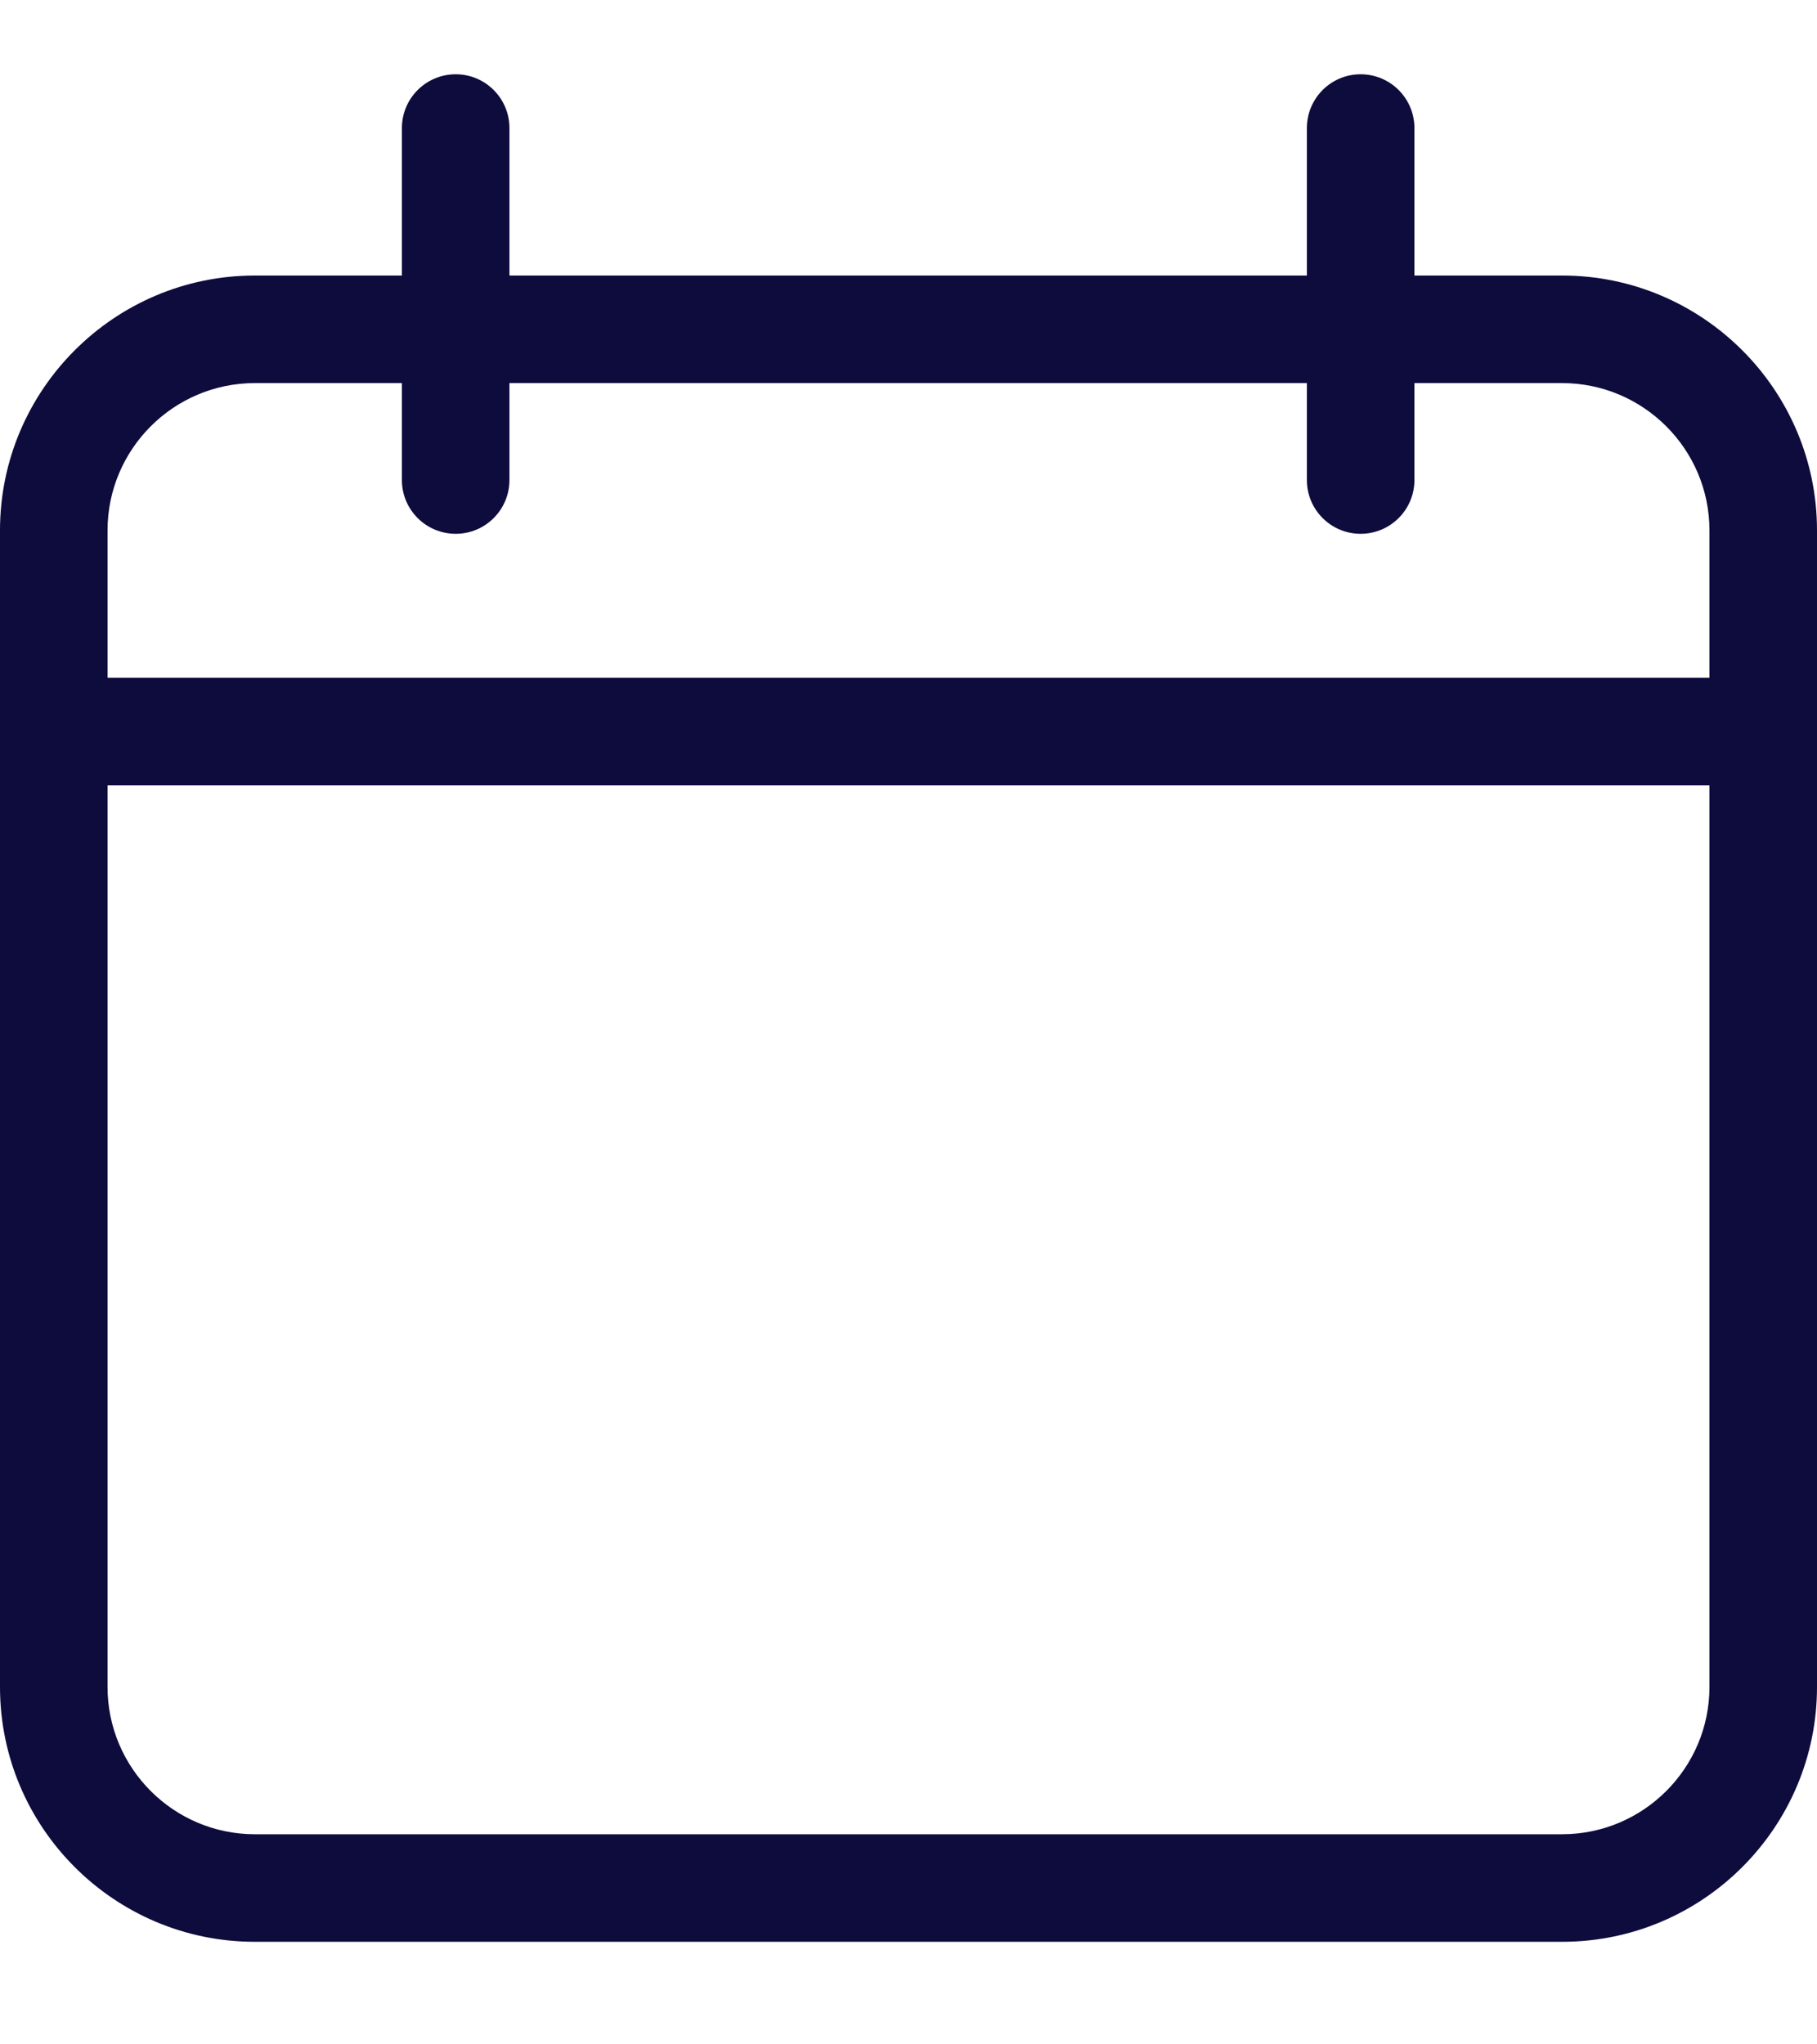 <svg width="16" height="18" viewBox="0 0 16 18" fill="none" xmlns="http://www.w3.org/2000/svg">
<g clip-path="url(#clip0_309_68)">
<path d="M13.755 17.097H2.244C1.007 17.097 0 16.091 0 14.853V4.67C0 3.433 1.007 2.426 2.244 2.426H13.755C14.993 2.426 16 3.433 16 4.67L16 14.853C16 16.091 14.993 17.097 13.755 17.097H13.755ZM2.244 3.373C1.529 3.373 0.947 3.955 0.947 4.67V14.853C0.947 15.568 1.529 16.15 2.244 16.15H13.755C14.471 16.15 15.053 15.568 15.053 14.853L15.053 4.67C15.053 3.955 14.471 3.373 13.755 3.373L2.244 3.373Z" fill="#0E0B3D"/>
<path d="M15.526 6.914H0.473C0.212 6.914 0 6.702 0 6.44C0 6.179 0.212 5.967 0.473 5.967H15.526C15.788 5.967 16 6.179 16 6.44C16 6.702 15.788 6.914 15.526 6.914Z" fill="#0E0B3D"/>
<path d="M4.013 4.7C3.751 4.7 3.539 4.488 3.539 4.227V1.128C3.539 0.866 3.751 0.654 4.013 0.654C4.274 0.654 4.486 0.866 4.486 1.128V4.227C4.486 4.488 4.274 4.7 4.013 4.7V4.7Z" fill="#0E0B3D"/>
<path d="M11.981 4.7C11.72 4.7 11.508 4.488 11.508 4.227V1.128C11.508 0.866 11.72 0.654 11.981 0.654C12.243 0.654 12.455 0.866 12.455 1.128V4.227C12.455 4.488 12.243 4.7 11.981 4.7V4.7Z" fill="#0E0B3D"/>
</g>
<defs>
<clipPath id="clip0_309_68">
<rect width="16" height="16.442" fill="white" transform="translate(0 0.654)"/>
</clipPath>
</defs>
</svg>
